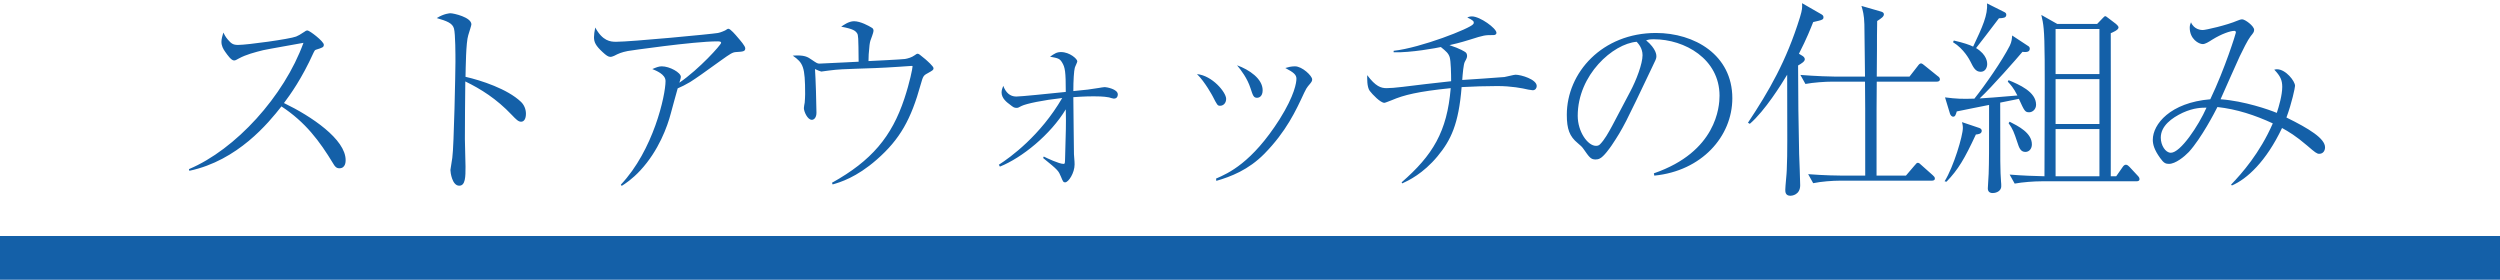 <?xml version="1.0" encoding="UTF-8"?>
<svg width="572px" height="64px" viewBox="0 0 572 64" version="1.1" xmlns="http://www.w3.org/2000/svg" xmlns:xlink="http://www.w3.org/1999/xlink">
    <!-- Generator: Sketch 51.3 (57544) - http://www.bohemiancoding.com/sketch -->
    <title>Concept_section-title</title>
    <desc>Created with Sketch.</desc>
    <defs></defs>
    <g id="Symbols" stroke="none" stroke-width="1" fill="none" fill-rule="evenodd">
        <g id="Concept-section" transform="translate(-317, -121)" fill="#1460A8">
            <g id="Concept-section_word">
                <g transform="translate(264, 35)">
                    <g id="Concept_section-title" transform="translate(53, 65)">
                        <rect id="BG" fill-rule="nonzero" x="0" y="75" width="572" height="10"></rect>
                        <path d="M43.322,60.08 L43.226,59.696 C53.882,55.232 65.018,42.992 69.434,30.8 C67.946,31.088 61.514,32.192 60.218,32.48 C58.298,32.96 56.282,33.488 54.698,34.352 C54.026,34.736 53.834,34.832 53.546,34.832 C52.922,34.832 52.106,33.68 51.53,32.864 C51.05,32.192 50.666,31.472 50.666,30.56 C50.666,29.888 50.906,29.12 51.098,28.448 C51.338,28.88 51.53,29.36 52.106,30.032 C52.922,30.992 53.354,31.28 54.458,31.28 C56.57,31.28 66.314,29.936 67.754,29.36 C68.33,29.12 68.57,28.976 69.674,28.256 C70.058,27.968 70.202,27.968 70.346,27.968 C70.826,27.968 74.09,30.464 74.09,31.232 C74.09,31.808 73.802,31.904 72.266,32.384 C72.026,32.432 71.882,32.768 71.738,33.056 C69.05,39.008 66.41,42.656 64.97,44.576 C71.258,47.6 79.082,52.88 79.082,57.632 C79.082,57.968 79.082,59.504 77.642,59.504 C76.922,59.504 76.586,59.024 76.25,58.448 C73.082,53.216 69.866,48.944 64.394,45.344 C61.418,49.136 54.41,57.728 43.322,60.08 Z M106.51,38.576 C110.11,39.392 116.11,41.36 119.182,44.288 C119.902,44.96 120.334,45.968 120.334,47.024 C120.334,48.176 119.902,48.848 119.23,48.848 C118.606,48.848 118.126,48.368 117.07,47.264 C113.614,43.616 110.014,41.36 106.462,39.632 C106.414,44 106.366,48.464 106.366,52.832 C106.366,53.84 106.51,58.256 106.51,59.12 C106.51,61.424 106.51,63.488 105.07,63.488 C103.438,63.488 103.054,60.416 103.054,59.888 C103.054,59.792 103.438,57.392 103.486,57.104 C103.87,54.512 104.206,36.992 104.206,35.168 C104.206,33.68 104.206,28.736 103.87,27.536 C103.534,26.288 102.238,25.808 99.934,25.136 C101.614,24.08 102.958,24.032 103.054,24.032 C103.774,24.032 107.854,24.944 107.854,26.576 C107.854,26.816 107.374,28.256 107.134,29.072 C106.606,30.704 106.558,36.464 106.51,38.576 Z M142.242,63.536 L142.05,63.248 C149.49,55.376 152.274,42.848 152.274,39.536 C152.274,37.952 150.018,37.136 149.25,36.8 C150.162,36.416 150.738,36.176 151.41,36.176 C153.234,36.176 155.778,37.616 155.778,38.576 C155.778,38.864 155.538,39.584 155.442,39.92 C160.002,36.8 164.994,31.232 164.994,30.8 C164.994,30.512 164.706,30.464 164.082,30.464 C158.754,30.464 143.778,32.624 143.634,32.672 C142.194,32.96 141.522,33.248 140.514,33.776 C140.082,33.968 139.842,34.016 139.65,34.016 C139.17,34.016 138.642,33.632 137.922,32.96 C136.29,31.472 135.906,30.656 135.906,29.504 C135.906,28.88 136.002,28.256 136.194,27.296 C137.874,30.416 139.698,30.56 140.946,30.56 C144.354,30.56 162.978,28.784 164.274,28.544 C164.994,28.4 165.666,28.064 165.906,27.968 C166.434,27.632 166.482,27.584 166.674,27.584 C167.106,27.584 168.306,28.976 168.786,29.552 C169.362,30.224 170.514,31.52 170.514,32.048 C170.514,32.768 170.034,32.816 168.402,32.912 C167.586,32.96 167.106,33.296 164.946,34.832 C160.962,37.712 159.33,38.864 157.89,39.776 C156.93,40.352 155.778,40.928 155.058,41.216 C154.77,42.128 153.714,46.16 153.474,46.976 C152.706,49.904 150.738,55.424 146.514,59.984 C144.642,62 143.01,63.056 142.242,63.536 Z M190.502,63.2 L190.358,62.816 C199.43,57.776 204.038,52.256 206.918,43.568 C208.166,39.824 208.79,36.608 208.79,36.224 C208.79,36.08 208.742,36.08 208.598,36.08 C208.118,36.08 206.15,36.272 205.766,36.272 C197.414,36.848 193.526,36.608 189.686,37.136 C189.398,37.136 188.15,37.376 187.91,37.376 C187.814,37.376 186.95,37.04 186.47,36.8 C186.614,38.768 186.806,44.912 186.806,46.784 C186.806,47.936 186.23,48.416 185.75,48.416 C184.742,48.416 183.926,46.496 183.926,45.728 C183.926,45.536 184.07,44.672 184.118,44.48 C184.166,44 184.214,42.944 184.214,42.512 C184.214,36.272 183.782,35.408 181.382,33.728 C184.07,33.536 184.79,34.016 185.75,34.688 C186.95,35.504 187.046,35.552 187.526,35.552 C187.91,35.552 192.854,35.312 193.574,35.264 C194.87,35.216 195.014,35.168 196.454,35.12 C196.406,29.264 196.358,29.072 196.118,28.64 C195.734,28.064 195.302,27.632 192.47,27.104 C192.95,26.768 194.198,25.856 195.398,25.856 C196.886,25.856 198.854,26.96 199.382,27.296 C199.67,27.44 199.862,27.632 199.862,28.064 C199.862,28.448 199.238,30.032 199.142,30.32 C198.998,30.848 198.902,31.376 198.758,33.44 C198.71,34.304 198.71,34.64 198.71,34.976 C199.718,34.928 206.486,34.592 207.062,34.496 C207.686,34.4 208.646,34.112 209.222,33.68 C209.654,33.392 209.75,33.296 209.942,33.296 C210.23,33.296 210.374,33.44 211.718,34.544 C212.15,34.928 213.59,36.176 213.59,36.608 C213.59,36.992 213.446,37.088 212.246,37.76 C211.238,38.288 211.19,38.48 210.662,40.304 C208.454,48.272 205.958,52.832 200.582,57.536 C195.926,61.616 192.182,62.72 190.502,63.2 Z M228.778,59.12 L228.538,58.688 C231.178,57.008 238.042,52.016 243.034,43.424 C238.666,43.904 234.778,44.72 233.722,45.248 C233.002,45.632 232.906,45.68 232.618,45.68 C232.042,45.68 231.898,45.584 230.986,44.864 C230.458,44.48 229.162,43.52 229.162,42.176 C229.162,41.552 229.354,41.168 229.546,40.64 C230.122,42.176 231.082,43.088 232.522,43.088 C233.578,43.088 239.626,42.464 243.85,42.032 C243.85,37.424 243.706,36.416 242.986,35.264 C242.458,34.4 242.074,34.304 240.25,33.968 C241.306,33.248 241.786,32.912 242.746,32.912 C244.762,32.912 246.49,34.496 246.49,35.024 C246.49,35.264 245.962,36.272 245.914,36.512 C245.722,37.184 245.578,39.392 245.578,41.84 C248.938,41.504 249.082,41.504 251.434,41.12 C251.53,41.072 252.682,40.928 252.778,40.928 C253.114,40.928 255.754,41.36 255.754,42.608 C255.754,42.704 255.754,43.568 254.842,43.568 C254.65,43.568 253.882,43.328 253.738,43.28 C252.49,43.04 250.858,43.04 250.234,43.04 C249.706,43.04 248.218,43.04 245.578,43.232 C245.626,45.296 245.674,55.568 245.722,56.288 C245.866,58.064 245.866,58.256 245.866,58.64 C245.866,60.56 244.474,62.72 243.706,62.72 C243.322,62.72 243.226,62.624 242.746,61.424 C242.17,60.08 242.17,59.984 238.666,57.152 L238.81,56.816 C239.578,57.2 242.314,58.496 243.322,58.496 C243.706,58.496 243.658,58.304 243.706,56.72 C243.85,50.768 243.946,49.856 243.85,46.016 C240.346,51.824 233.818,57.104 228.778,59.12 Z M273.87,37.952 C277.374,38.288 280.542,42.128 280.542,43.616 C280.542,44.576 279.918,45.2 279.15,45.2 C278.574,45.2 278.478,45.008 277.47,43.04 C277.47,43.04 275.742,39.776 273.87,37.952 Z M283.038,35.936 C285.822,36.944 288.894,39.008 288.894,41.648 C288.894,43.136 287.982,43.376 287.646,43.376 C286.83,43.376 286.686,42.944 286.11,41.168 C285.39,38.912 283.95,37.04 283.038,35.936 Z M278.286,62.384 L278.238,61.856 C281.022,60.656 286.446,58.256 292.782,48.272 C296.238,42.752 296.622,39.872 296.622,39.008 C296.622,38.096 295.998,37.568 294.078,36.56 C294.702,36.368 295.422,36.176 296.286,36.176 C297.966,36.176 300.222,38.384 300.222,39.152 C300.222,39.584 300.126,39.728 299.262,40.736 C298.974,41.12 298.83,41.312 298.398,42.224 C296.478,46.352 294.318,51.056 289.278,56.192 C285.63,59.888 281.598,61.424 278.286,62.384 Z M320.834,62.96 L320.69,62.72 C327.794,56.528 331.106,51.152 331.922,41.168 C324.386,41.936 321.17,42.752 318.482,43.904 C318.194,44 316.946,44.528 316.754,44.528 C315.842,44.528 314.018,42.608 313.394,41.792 C312.722,40.88 312.818,38.816 312.818,38.192 C314.738,40.784 315.986,41.168 317.234,41.168 C318.002,41.168 319.346,41.072 320.882,40.88 C325.874,40.256 326.45,40.208 332.018,39.584 C332.018,38.048 331.97,34.976 331.682,34.064 C331.394,33.2 330.914,32.768 329.666,31.76 C328.85,31.952 322.706,33.104 318.866,32.96 L318.866,32.624 C325.058,31.952 336.434,27.488 337.058,26.528 C337.154,26.432 337.202,26.336 337.202,26.192 C337.202,25.904 337.106,25.664 335.714,24.992 C336.29,24.752 336.53,24.752 336.77,24.752 C338.642,24.752 342.386,27.488 342.386,28.496 C342.386,28.928 342.002,29.024 341.714,29.024 C339.746,29.024 339.602,29.024 336.29,30.08 C333.986,30.8 332.498,31.136 331.634,31.328 C334.13,32.144 335.138,32.816 335.378,33.008 C335.57,33.2 335.666,33.488 335.666,33.776 C335.666,34.112 335.618,34.304 335.138,35.168 C334.85,35.696 334.658,37.904 334.562,39.296 C337.202,39.104 341.522,38.864 344.21,38.624 C344.594,38.576 346.37,38.096 346.754,38.096 C348.002,38.096 351.602,39.152 351.602,40.688 C351.602,41.12 351.314,41.648 350.69,41.648 C350.546,41.648 350.21,41.6 349.682,41.504 C348.242,41.168 345.794,40.688 342.578,40.688 C339.89,40.688 337.058,40.784 334.418,40.928 C333.746,49.376 331.97,53.072 328.898,56.768 C325.586,60.752 322.226,62.336 320.834,62.96 Z M378.502,61.184 L378.406,60.656 C392.758,55.712 393.43,45.392 393.43,42.896 C393.43,34.496 385.462,29.984 378.406,29.984 C377.398,29.984 377.11,30.08 376.63,30.224 C378.982,32.192 378.982,33.632 378.982,33.872 C378.982,34.448 378.838,34.64 377.83,36.752 C371.974,49.04 371.446,50.24 368.71,54.32 C368.47,54.656 366.934,56.912 365.974,57.296 C365.686,57.44 365.35,57.488 365.062,57.488 C363.958,57.488 363.622,56.96 362.278,55.04 C361.942,54.56 361.654,54.32 360.982,53.744 C359.11,52.208 358.486,50.528 358.486,47.264 C358.486,37.616 366.598,28.544 378.886,28.544 C387.67,28.544 396.358,33.536 396.358,43.472 C396.358,52.256 389.302,60.128 378.502,61.184 Z M368.854,49.808 L372.982,41.984 C374.422,39.296 375.814,35.552 375.814,33.632 C375.814,32 374.854,30.992 374.47,30.56 C369.094,30.992 360.982,38.096 360.982,47.504 C360.982,51.152 363.286,54.368 365.158,54.368 C365.446,54.368 365.782,54.32 366.07,54.032 C367.126,52.976 367.99,51.392 368.854,49.808 Z M443.85,39.152 C443.85,39.584 443.466,39.68 443.13,39.68 L429.402,39.68 C429.354,43.376 429.354,45.152 429.354,61.184 L436.074,61.184 L438.042,58.88 C438.522,58.304 438.57,58.256 438.81,58.256 C439.05,58.256 439.242,58.4 439.626,58.784 L442.218,61.088 C442.506,61.376 442.698,61.52 442.698,61.856 C442.698,62.288 442.266,62.336 441.978,62.336 L421.002,62.336 C419.322,62.336 416.682,62.528 414.858,62.912 L413.706,60.848 C417.306,61.136 420.81,61.184 421.674,61.184 L426.762,61.184 C426.762,45.2 426.762,43.424 426.714,39.68 L419.274,39.68 C417.546,39.68 414.906,39.872 413.082,40.208 L411.93,38.144 C415.53,38.432 419.034,38.528 419.946,38.528 L426.714,38.528 C426.666,36.608 426.618,28.256 426.57,26.576 C426.522,24.416 426.186,23.312 425.898,22.352 L430.218,23.6 C430.746,23.744 431.034,23.888 431.034,24.272 C431.034,24.8 430.458,25.184 429.498,25.808 C429.45,27.632 429.45,30.56 429.45,32.432 C429.45,34.448 429.402,36.512 429.402,38.528 L436.89,38.528 L438.762,36.128 C439.002,35.792 439.242,35.504 439.53,35.504 C439.77,35.504 440.106,35.792 440.394,36.032 L443.37,38.432 C443.61,38.576 443.85,38.816 443.85,39.152 Z M417.21,24.944 C417.21,25.232 417.114,25.376 416.922,25.472 C416.634,25.664 415.866,25.808 414.858,26.048 C414.282,27.488 413.418,29.744 411.594,33.296 L412.314,33.728 C412.65,33.92 412.938,34.208 412.938,34.544 C412.938,35.072 412.218,35.504 411.402,35.984 C411.402,43.088 411.498,49.28 411.642,56.192 C411.69,57.344 411.882,62.384 411.882,63.392 C411.882,65.6 409.962,65.792 409.674,65.792 C408.474,65.792 408.474,64.88 408.474,64.4 C408.474,63.68 408.81,60.56 408.81,59.936 C409.002,55.28 408.906,53.6 408.906,38.096 C407.61,40.256 403.818,46.352 400.362,49.328 L399.93,49.088 C404.73,41.84 408.714,35.024 411.834,24.944 C412.362,23.168 412.362,22.832 412.314,21.728 L416.49,24.128 C417.018,24.416 417.21,24.56 417.21,24.944 Z M489.518,62 C489.518,62.384 489.182,62.48 488.798,62.48 L467.102,62.48 C465.422,62.48 462.734,62.672 460.958,63.008 L459.806,60.944 C462.83,61.184 465.422,61.28 467.774,61.328 C467.774,57.104 467.87,38.48 467.822,34.688 C467.774,27.488 467.534,26.48 467.054,24.416 L470.702,26.48 L479.822,26.48 L481.07,25.184 C481.358,24.848 481.55,24.704 481.694,24.704 C481.79,24.704 481.838,24.704 482.318,25.088 L484.142,26.48 C484.286,26.624 484.718,26.96 484.718,27.296 C484.718,27.872 483.278,28.448 482.942,28.592 C482.99,37.664 482.942,52.208 482.942,61.328 L484.19,61.328 L485.63,59.264 C485.822,58.976 486.062,58.688 486.398,58.688 C486.734,58.688 487.022,58.976 487.214,59.168 L489.134,61.232 C489.422,61.52 489.518,61.76 489.518,62 Z M480.35,49.376 L480.35,39.104 L470.318,39.104 L470.318,49.376 L480.35,49.376 Z M480.35,37.952 L480.35,27.632 L470.318,27.632 L470.318,37.952 L480.35,37.952 Z M480.35,61.328 L480.35,50.528 L470.318,50.528 L470.318,61.328 L480.35,61.328 Z M459.038,24.368 C459.038,25.088 458.366,25.136 457.358,25.184 C455.63,27.488 452.846,31.088 452.126,32 C454.67,33.536 454.67,35.36 454.67,35.648 C454.67,36.512 454.19,37.424 453.182,37.424 C451.982,37.424 451.502,36.416 450.83,35.072 C450.686,34.784 449.39,32.192 446.846,30.656 L447.038,30.272 C449.342,30.8 450.686,31.28 451.454,31.664 C453.566,27.2 454.862,24.368 454.622,21.776 L458.654,23.792 C458.894,23.936 459.038,24.08 459.038,24.368 Z M464.894,54.032 C464.894,55.04 464.27,55.76 463.406,55.76 C462.302,55.76 461.966,54.8 461.582,53.6 C460.766,51.152 460.526,50.528 459.566,49.184 L459.806,48.848 C461.774,49.856 464.894,51.392 464.894,54.032 Z M465.854,44.96 C465.854,46.016 465.038,46.688 464.27,46.688 C463.31,46.688 463.166,46.352 461.918,43.616 L457.646,44.48 C457.646,58.88 457.646,59.888 457.838,62.576 C457.886,63.056 457.886,63.152 457.886,63.632 C457.886,64.592 456.926,65.168 455.918,65.168 C455.246,65.168 454.814,64.832 454.814,64.112 C454.814,63.584 455.006,61.232 455.006,60.752 C455.102,57.632 455.102,56.336 455.102,45.008 C453.95,45.248 448.766,46.256 447.71,46.496 C447.47,47.312 447.326,47.696 446.894,47.696 C446.51,47.696 446.27,47.312 446.174,47.072 L445.022,43.28 C447.662,43.616 448.91,43.664 451.742,43.568 C454.19,40.496 458.078,34.928 459.854,31.424 C460.286,30.56 460.334,29.744 460.382,29.12 L464.03,31.52 C464.222,31.616 464.414,31.808 464.414,32.144 C464.414,33.056 463.31,32.912 462.734,32.864 C461.486,34.352 455.822,40.832 452.942,43.52 C455.294,43.376 455.918,43.328 461.582,42.848 C460.67,41.024 459.998,40.352 459.374,39.68 L459.566,39.344 C461.966,40.352 465.854,41.984 465.854,44.96 Z M453.422,50.912 C453.422,51.68 452.51,51.728 452.078,51.776 C449.486,57.344 448.046,59.792 445.358,62.576 L444.926,62.48 C446.99,59.168 449.102,52.064 449.102,50.288 C449.102,49.712 449.006,49.376 448.91,48.944 L452.894,50.288 C453.182,50.384 453.422,50.624 453.422,50.912 Z M510.658,63.44 L510.466,63.248 C512.914,60.704 517.042,56.048 520.018,49.232 C515.986,47.36 511.762,45.968 507.346,45.488 C506.722,46.736 503.65,52.64 500.818,55.76 C499.762,56.864 497.746,58.496 496.258,58.496 C495.49,58.496 495.058,58.304 494.242,57.152 C492.85,55.232 492.562,53.984 492.562,52.976 C492.562,49.424 496.546,44.48 505.714,43.712 C509.074,36.704 511.57,28.64 511.57,28.448 C511.57,28.064 511.33,28.064 511.186,28.064 C510.322,28.064 508.306,28.736 506.146,30.08 C505.33,30.608 504.562,31.088 503.986,31.088 C503.074,31.088 501.01,29.936 501.01,27.344 C501.01,26.768 501.154,26.48 501.298,26.096 C502.018,27.824 503.698,27.872 503.986,27.872 C504.658,27.872 509.506,26.768 511.954,25.712 C512.338,25.568 512.674,25.424 513.01,25.424 C513.682,25.424 515.746,26.96 515.746,27.824 C515.746,28.304 515.554,28.544 514.93,29.312 C514.258,30.176 513.154,32.432 512.434,33.92 C511.714,35.456 508.69,42.32 508.066,43.712 C513.442,44.096 519.25,46.112 520.93,46.832 C521.41,45.392 522.178,42.752 522.178,40.88 C522.178,39.344 521.746,38.384 520.354,36.944 C520.69,36.848 520.834,36.848 520.978,36.848 C522.994,36.848 525.106,39.584 525.106,40.64 C525.106,41.024 524.386,44.528 523.138,47.888 C528.322,50.432 531.97,52.688 531.97,54.704 C531.97,55.424 531.586,56.192 530.626,56.192 C530.098,56.192 529.666,55.856 527.89,54.32 C525.25,52.064 523.618,51.104 522.13,50.288 C518.482,57.968 514.114,61.952 510.658,63.44 Z M504.85,45.632 C503.794,45.632 501.97,45.632 499.426,46.784 C496.882,47.984 494.386,49.808 494.386,52.496 C494.386,54.224 495.442,55.952 496.69,55.952 C498.898,55.952 503.026,49.76 504.85,45.632 Z" id="ストアウォッチの仕組み"></path>
                    </g>
                </g>
            </g>
        </g>
    </g>
</svg>